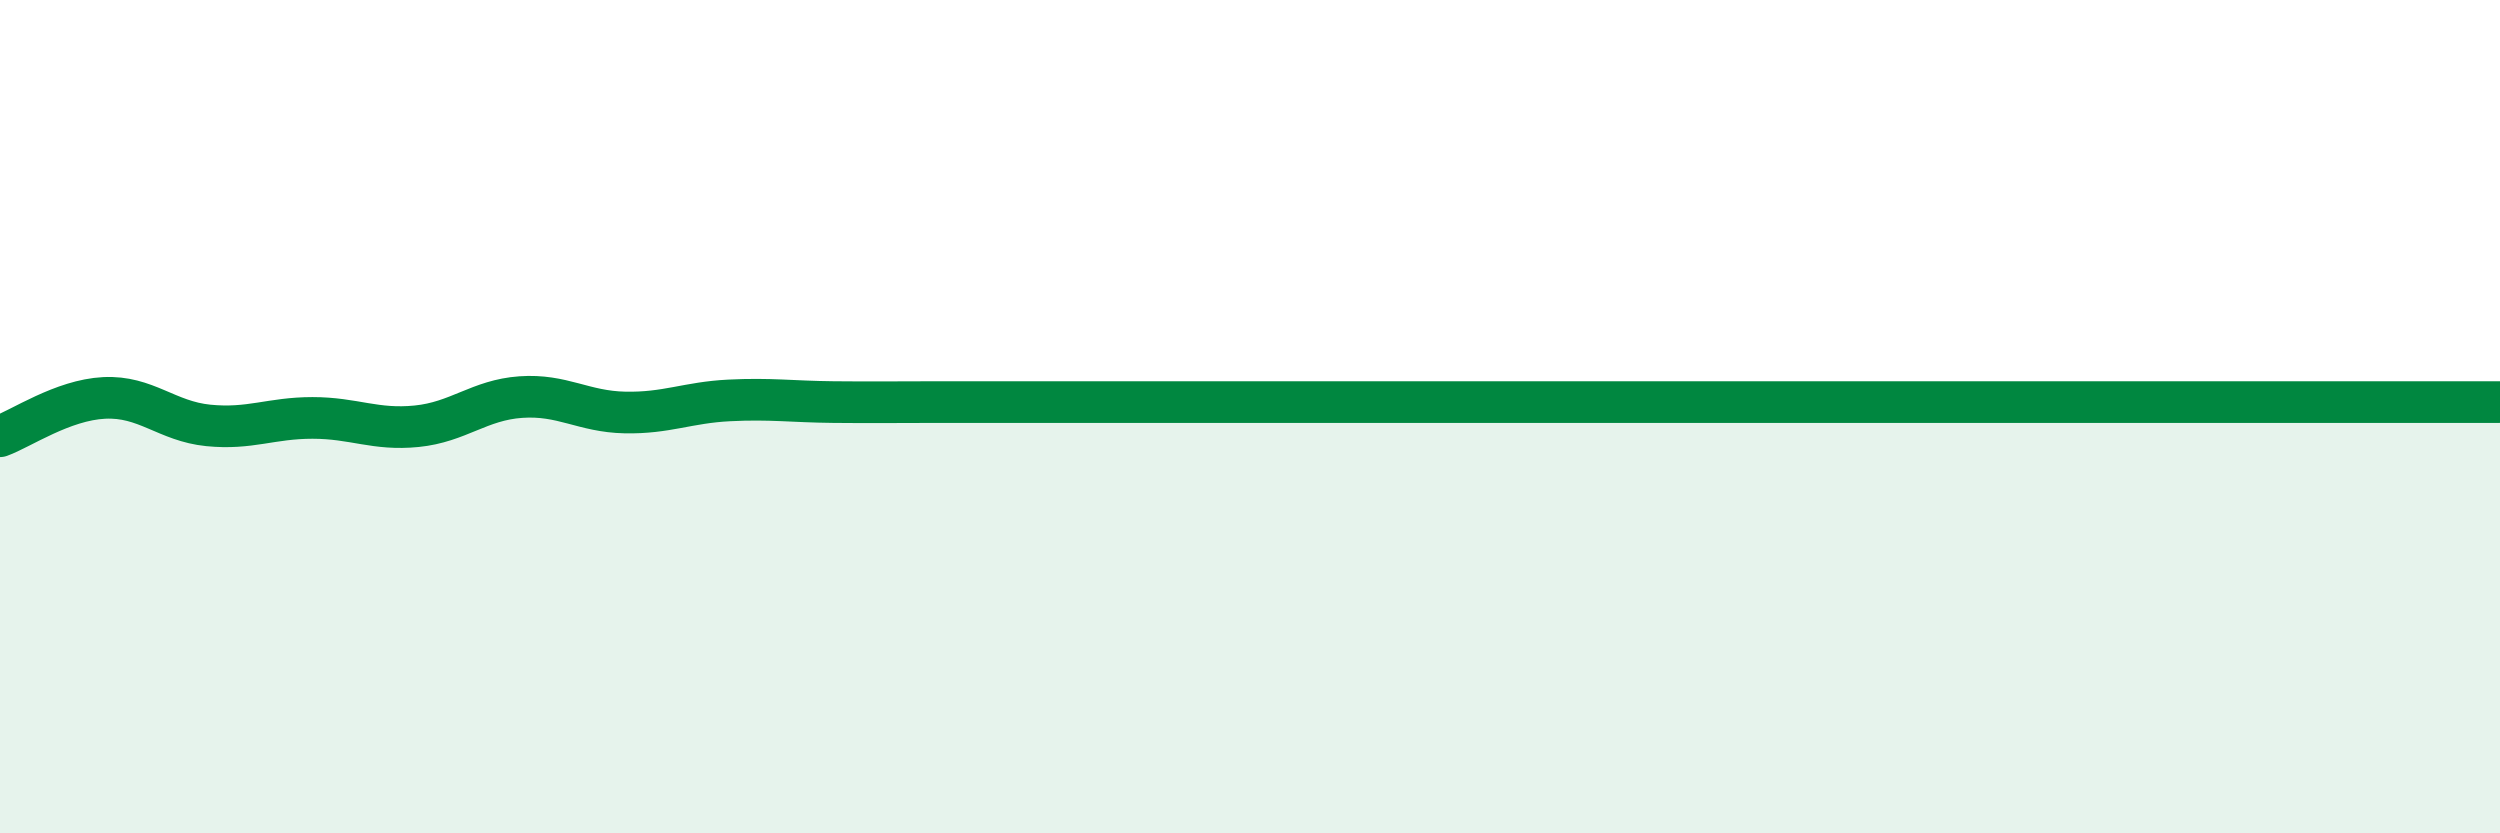 
    <svg width="60" height="20" viewBox="0 0 60 20" xmlns="http://www.w3.org/2000/svg">
      <path
        d="M 0,10.47 C 0.5,10.29 1.5,9.6 2.5,9.55 C 3.5,9.5 4,10.11 5,10.21 C 6,10.31 6.5,10.03 7.5,10.03 C 8.5,10.03 9,10.33 10,10.23 C 11,10.13 11.5,9.6 12.5,9.53 C 13.5,9.46 14,9.88 15,9.9 C 16,9.92 16.5,9.66 17.5,9.61 C 18.5,9.56 19,9.64 20,9.65 C 21,9.66 21.5,9.65 22.5,9.65 C 23.5,9.65 24,9.65 25,9.65 C 26,9.65 26.5,9.65 27.5,9.65 C 28.5,9.65 29,9.65 30,9.65 C 31,9.65 31.5,9.65 32.5,9.65 C 33.5,9.65 34,9.65 35,9.65 C 36,9.65 36.5,9.65 37.5,9.65 C 38.5,9.65 39,9.65 40,9.65 C 41,9.65 41.5,9.65 42.5,9.65 C 43.5,9.65 44,9.65 45,9.65 C 46,9.65 46.5,9.65 47.5,9.65 C 48.5,9.65 49,9.65 50,9.65 C 51,9.65 51.5,9.65 52.5,9.65 C 53.5,9.65 53.5,9.65 55,9.65 C 56.5,9.65 59,9.65 60,9.65L60 20L0 20Z"
        fill="#008740"
        opacity="0.1"
        stroke-linecap="round"
        stroke-linejoin="round"
      />
      <path
        d="M 0,10.47 C 0.5,10.29 1.5,9.6 2.5,9.55 C 3.5,9.5 4,10.11 5,10.21 C 6,10.31 6.5,10.03 7.5,10.03 C 8.5,10.03 9,10.33 10,10.23 C 11,10.13 11.5,9.6 12.5,9.53 C 13.5,9.46 14,9.88 15,9.9 C 16,9.92 16.5,9.66 17.5,9.61 C 18.5,9.56 19,9.64 20,9.65 C 21,9.66 21.5,9.65 22.5,9.65 C 23.5,9.65 24,9.65 25,9.65 C 26,9.65 26.5,9.65 27.5,9.65 C 28.5,9.65 29,9.65 30,9.65 C 31,9.65 31.5,9.65 32.5,9.65 C 33.5,9.65 34,9.65 35,9.65 C 36,9.65 36.5,9.65 37.5,9.65 C 38.5,9.65 39,9.65 40,9.65 C 41,9.65 41.5,9.65 42.5,9.65 C 43.5,9.65 44,9.65 45,9.65 C 46,9.65 46.5,9.65 47.5,9.65 C 48.5,9.65 49,9.65 50,9.65 C 51,9.65 51.5,9.65 52.5,9.65 C 53.5,9.65 53.5,9.65 55,9.65 C 56.5,9.65 59,9.65 60,9.65"
        stroke="#008740"
        stroke-width="1"
        fill="none"
        stroke-linecap="round"
        stroke-linejoin="round"
      />
    </svg>
  